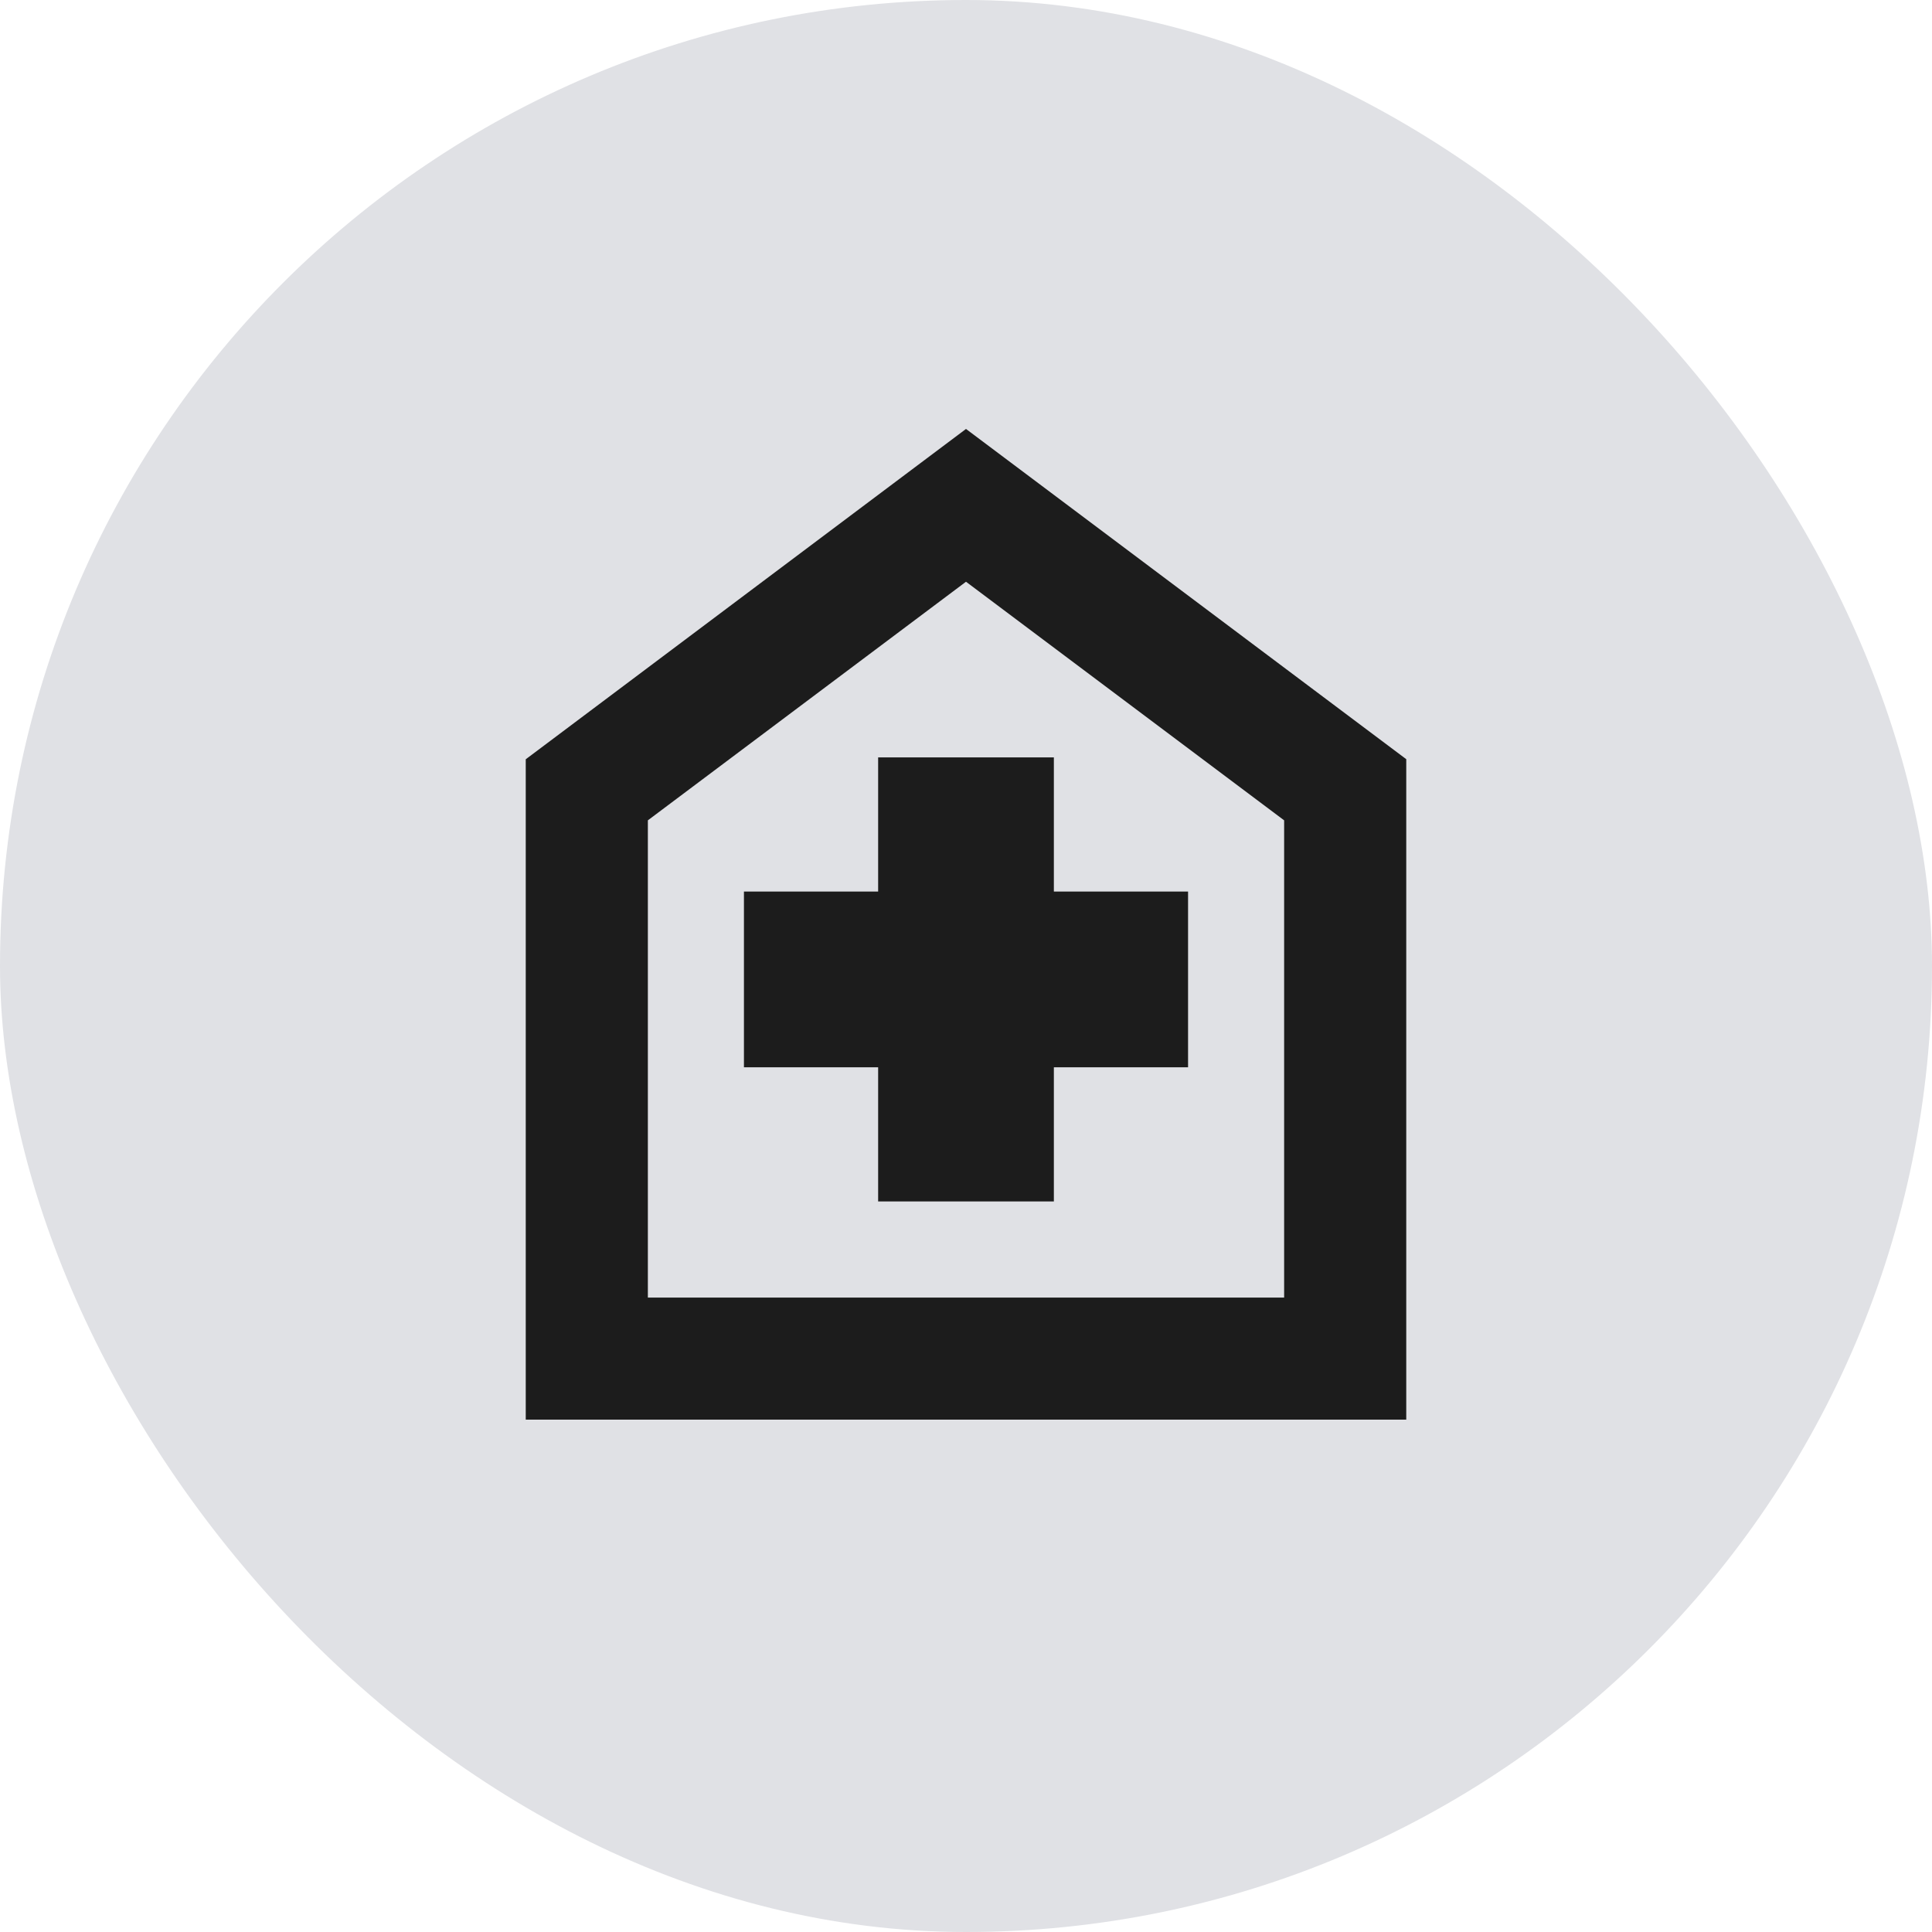 <?xml version="1.0" encoding="UTF-8"?> <svg xmlns="http://www.w3.org/2000/svg" width="48" height="48" viewBox="0 0 48 48" fill="none"><rect width="48" height="48" rx="24" fill="#E0E1E5"></rect><path d="M21.817 29.85H26.183V26.517H29.517V22.15H26.183V18.817H21.817V22.15H18.483V26.517H21.817V29.85ZM13.062 35.271V18.864L24 10.657L34.938 18.862V35.271H13.062ZM16.096 32.238H31.904V20.381L24 14.453L16.096 20.381V32.238Z" fill="#1C1C1C"></path></svg> 